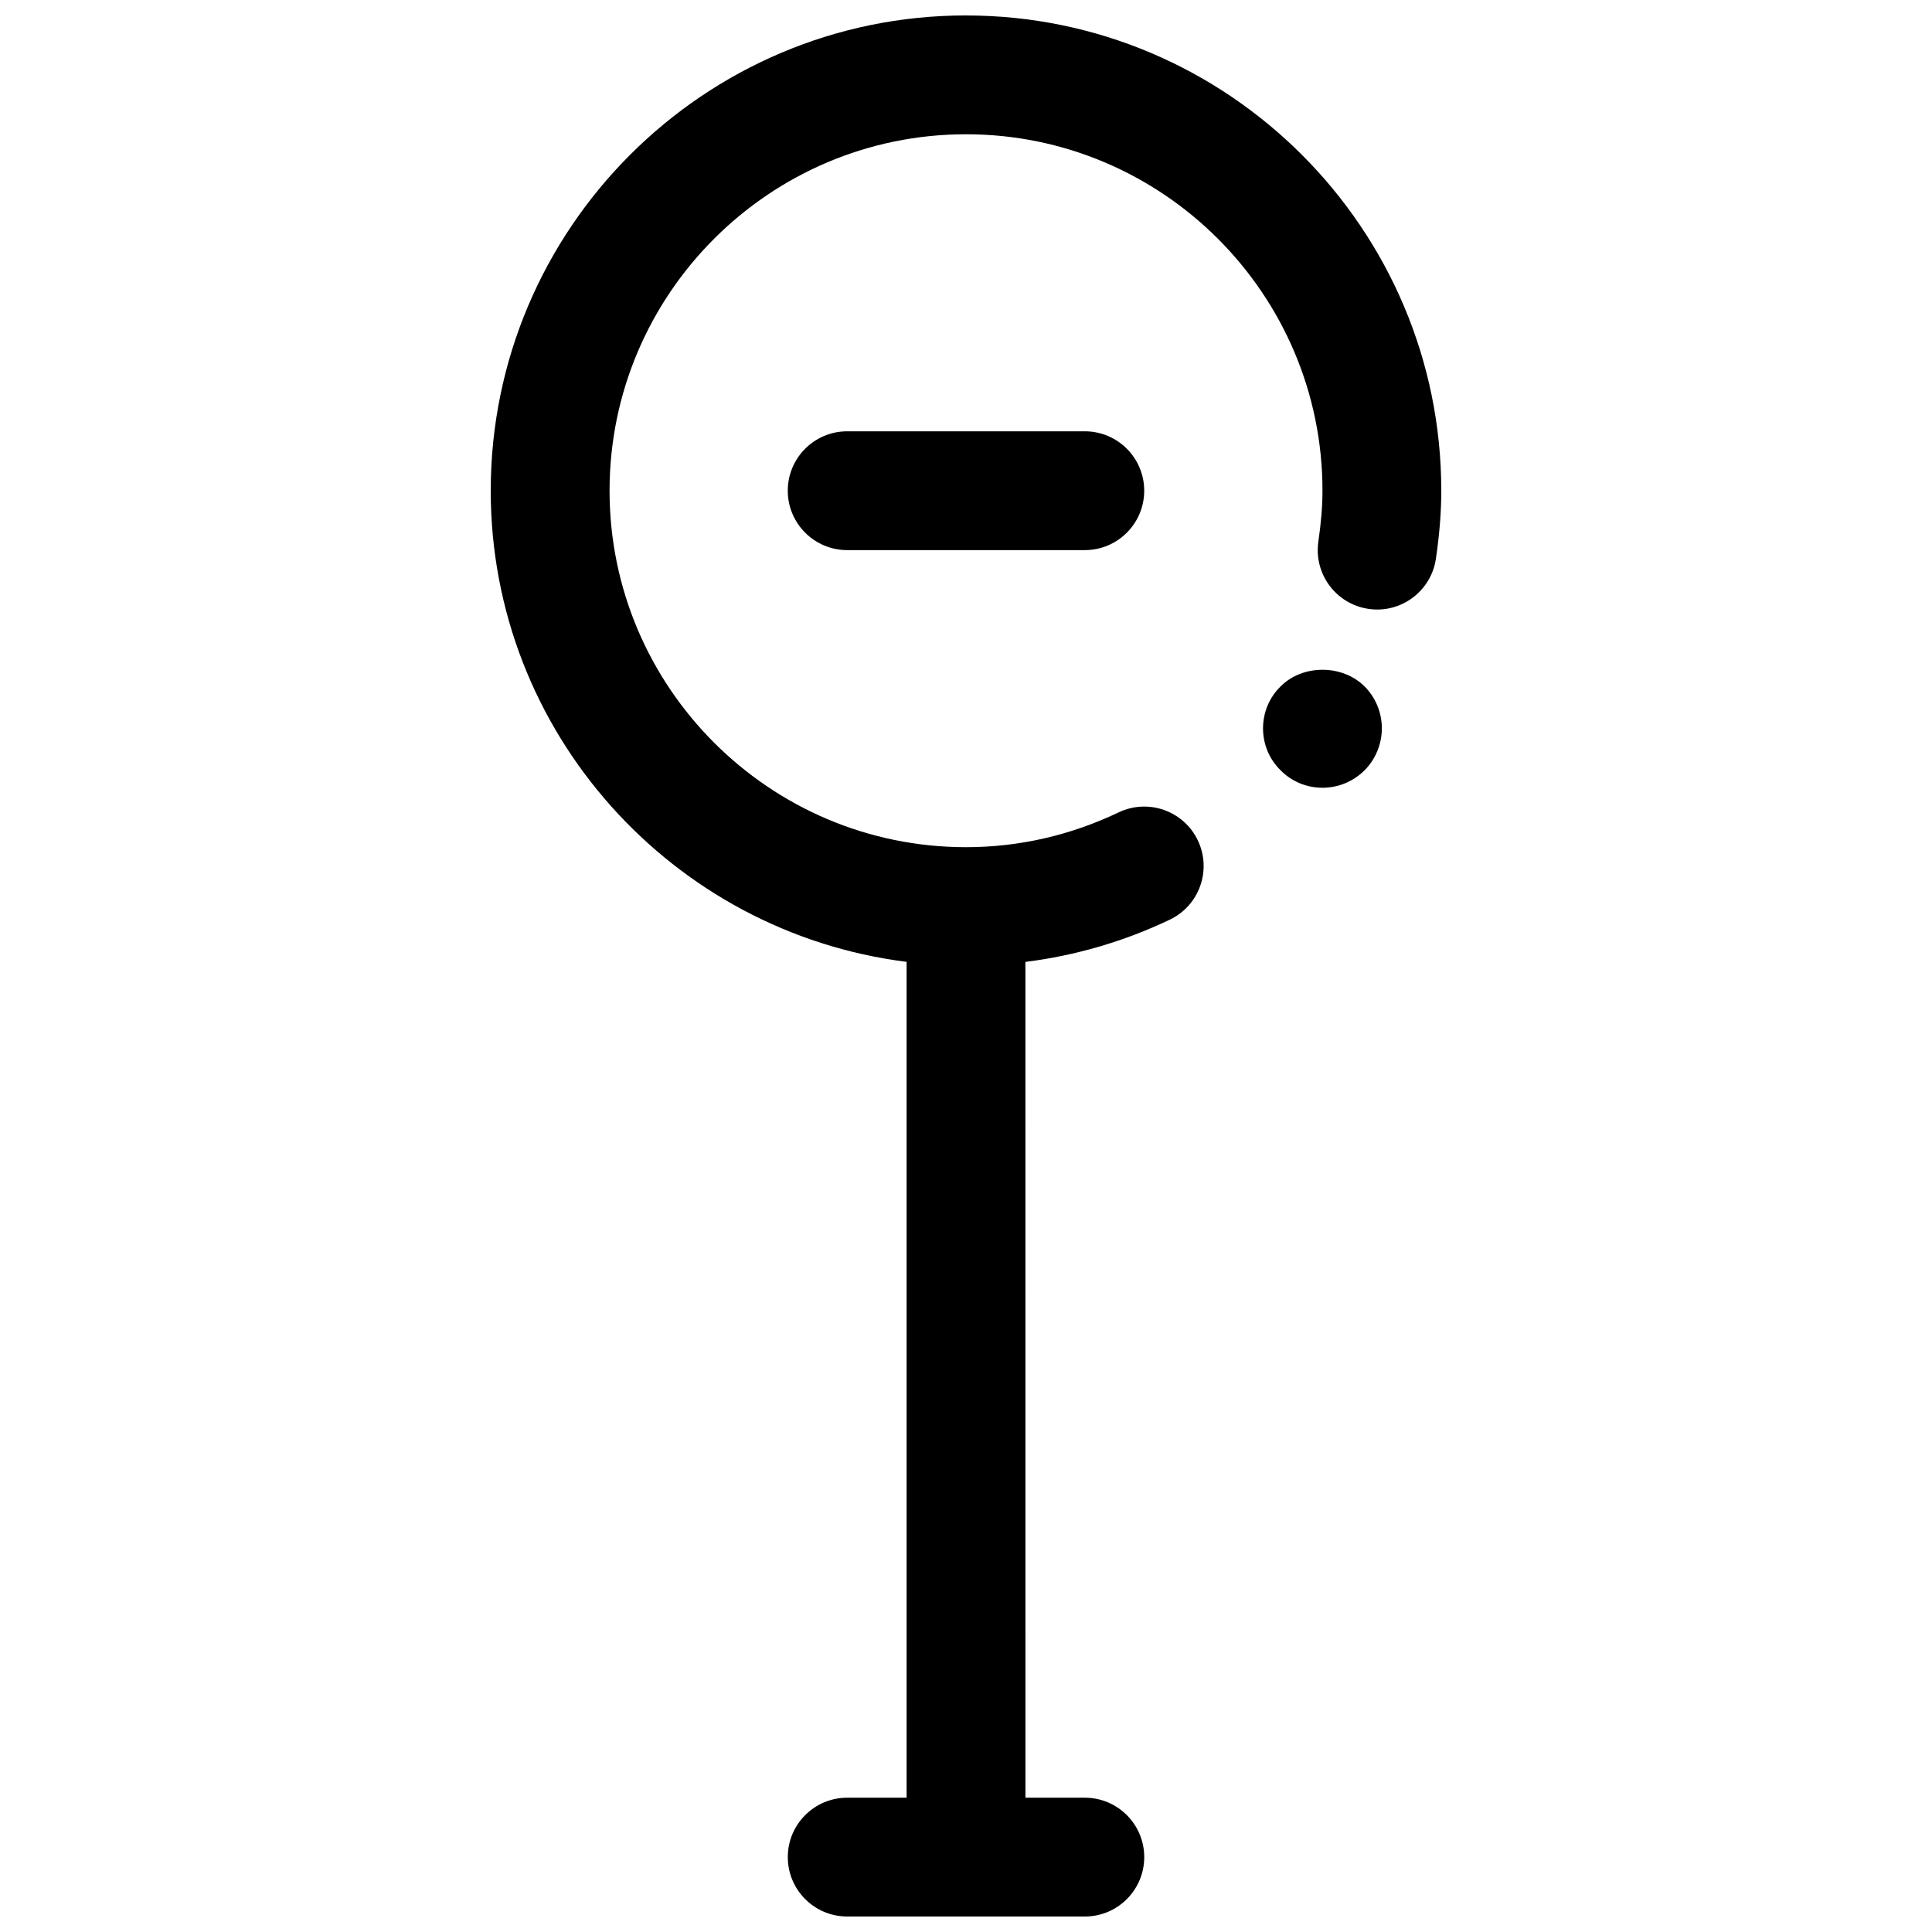 <?xml version="1.0" encoding="UTF-8"?>
<!-- Uploaded to: ICON Repo, www.iconrepo.com, Generator: ICON Repo Mixer Tools -->
<svg width="800px" height="800px" version="1.1" viewBox="144 144 512 512" xmlns="http://www.w3.org/2000/svg">
 <defs>
  <clipPath id="a">
   <path d="m274 148.09h252v503.81h-252z"/>
  </clipPath>
 </defs>
 <path d="m368.51 258.3c-8.691 0-15.742 7.055-15.742 15.742 0 8.691 7.055 15.742 15.742 15.742h62.977c8.691 0 15.742-7.055 15.742-15.742 0-8.691-7.055-15.742-15.742-15.742z"/>
 <g clip-path="url(#a)">
  <path d="m400 148.09c-69.445 0-125.95 56.504-125.95 125.95 0 64.109 48.176 117.07 110.21 124.86v221.51h-15.742c-8.691 0-15.742 7.055-15.742 15.742 0 8.691 7.055 15.742 15.742 15.742h62.977c8.691 0 15.742-7.055 15.742-15.742 0-8.691-7.055-15.742-15.742-15.742h-15.742l-0.004-221.49c13.16-1.668 25.984-5.352 38.25-11.195 7.848-3.738 11.188-13.129 7.453-20.988-3.731-7.856-13.129-11.195-20.988-7.453-12.852 6.125-26.469 9.227-40.457 9.227-52.09 0-94.465-42.375-94.465-94.465s42.375-94.465 94.465-94.465 94.465 42.375 94.465 94.465c0 4.031-0.348 8.32-1.094 13.5-1.234 8.605 4.731 16.586 13.344 17.82 8.574 1.25 16.586-4.738 17.82-13.344 0.969-6.688 1.414-12.402 1.414-17.977 0-69.449-56.504-125.95-125.95-125.95z"/>
 </g>
 <path d="m483.36 325.92c-2.992 2.914-4.644 6.93-4.644 11.102 0 4.172 1.652 8.188 4.644 11.098 2.914 2.992 6.926 4.644 11.098 4.644 4.172 0 8.188-1.652 11.18-4.644 2.914-2.91 4.566-7.004 4.566-11.098 0-4.172-1.652-8.188-4.566-11.098-5.902-5.906-16.453-5.906-22.277-0.004z"/>
</svg>